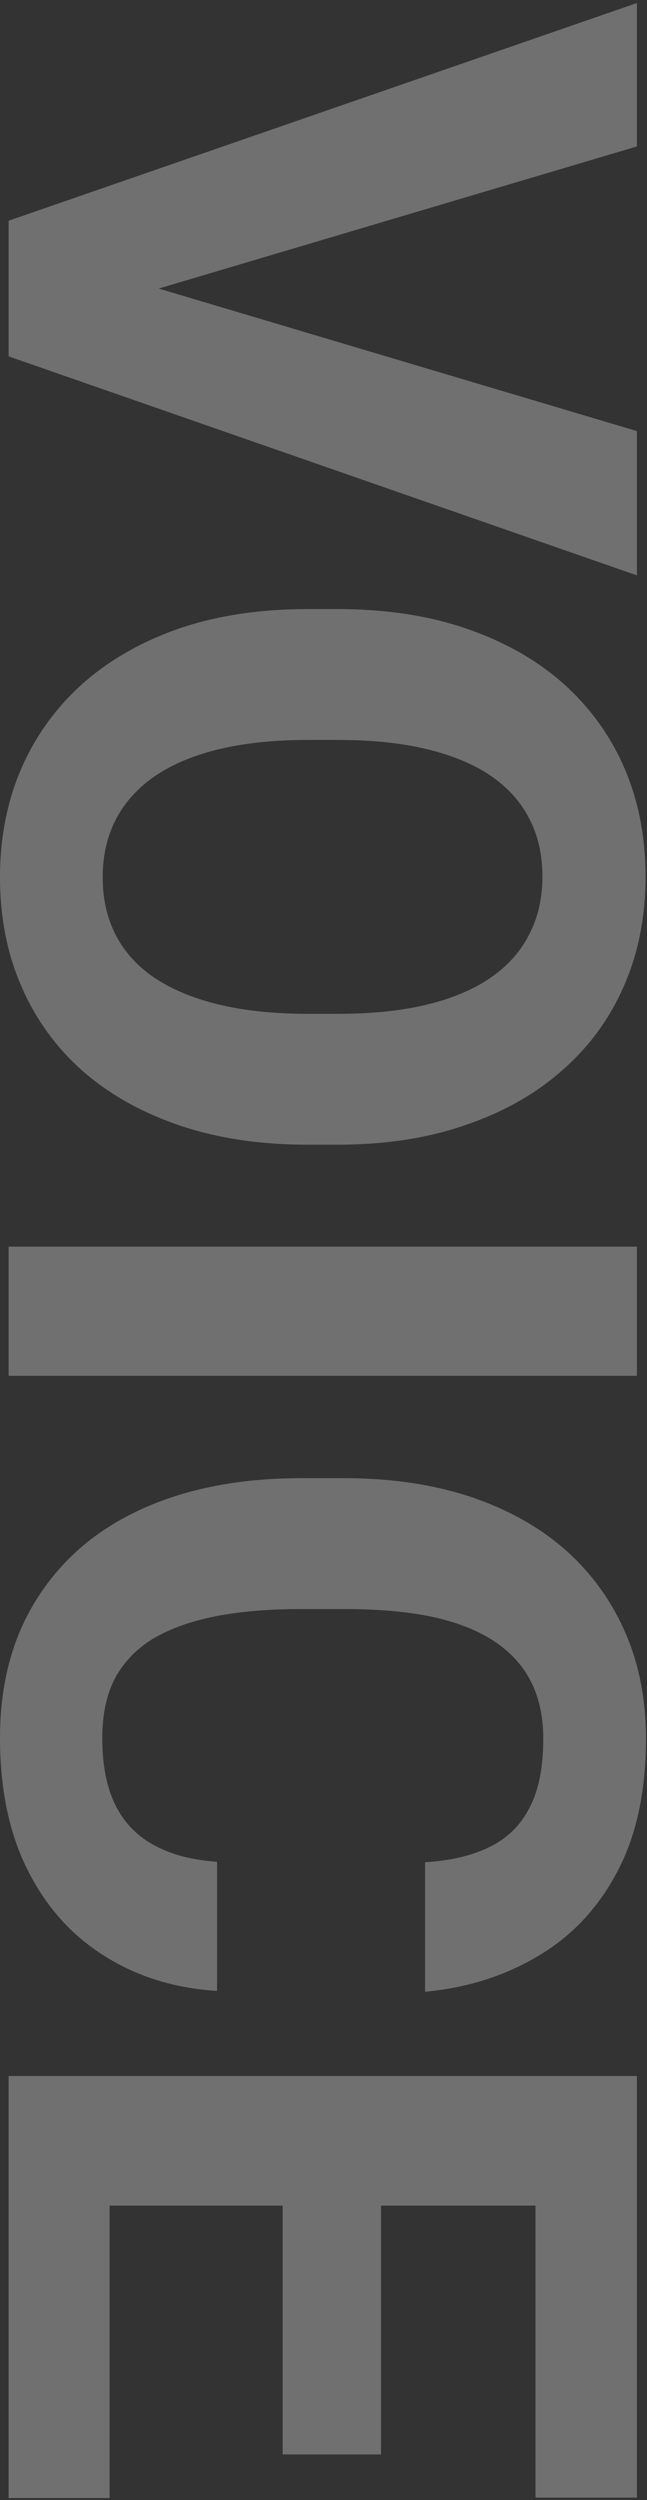 <svg width="100" height="386" viewBox="0 0 100 386" fill="none" xmlns="http://www.w3.org/2000/svg">
<rect x="0" y="0" width="100" height="386" fill="#333333" stroke="none"/>
<path d="M16.941 385.699L1.334 385.699L1.334 334.01L16.941 334.01L16.941 385.699ZM98.442 340.546L1.334 340.546L1.334 320.538L98.442 320.538L98.442 340.546ZM58.892 378.963L43.685 378.963L43.685 334.01L58.892 334.01L58.892 378.963ZM98.442 385.632L82.769 385.632L82.769 334.01L98.442 334.01L98.442 385.632Z" fill="white" fill-opacity="0.3"/>
<path d="M33.548 287.457L33.548 307.399C27.012 306.999 21.209 305.198 16.14 301.996C11.072 298.84 7.114 294.415 4.269 288.724C1.423 283.077 0 276.274 0 268.315C0 262.09 1.067 256.51 3.202 251.575C5.38 246.639 8.493 242.415 12.539 238.903C16.585 235.435 21.476 232.789 27.212 230.966C32.948 229.143 39.373 228.231 46.487 228.231L53.223 228.231C60.337 228.231 66.762 229.165 72.498 231.033C78.278 232.945 83.191 235.657 87.238 239.169C91.284 242.727 94.396 246.973 96.575 251.908C98.754 256.844 99.843 262.357 99.843 268.449C99.843 276.541 98.376 283.366 95.441 288.924C92.507 294.527 88.46 298.862 83.303 301.93C78.145 305.042 72.276 306.91 65.695 307.532L65.695 287.524C69.608 287.301 72.92 286.523 75.633 285.189C78.389 283.855 80.457 281.832 81.835 279.12C83.258 276.452 83.969 272.895 83.969 268.449C83.969 265.114 83.347 262.202 82.102 259.712C80.857 257.222 78.967 255.132 76.433 253.442C73.898 251.753 70.697 250.485 66.829 249.641C63.005 248.84 58.514 248.44 53.356 248.44L46.487 248.44C41.462 248.44 37.038 248.818 33.214 249.574C29.435 250.33 26.234 251.486 23.61 253.042C21.031 254.643 19.075 256.688 17.741 259.178C16.452 261.713 15.807 264.758 15.807 268.315C15.807 272.495 16.474 275.941 17.808 278.653C19.142 281.365 21.12 283.433 23.744 284.856C26.367 286.323 29.635 287.19 33.548 287.457Z" fill="white" fill-opacity="0.3"/>
<path d="M98.442 212.425L1.334 212.425L1.334 192.483L98.442 192.483L98.442 212.425Z" fill="white" fill-opacity="0.3"/>
<path d="M52.156 176.742L47.554 176.742C40.173 176.742 33.548 175.742 27.678 173.741C21.809 171.74 16.807 168.917 12.672 165.271C8.581 161.625 5.447 157.267 3.268 152.199C1.089 147.174 -7.83726e-05 141.594 -7.81044e-05 135.458C-7.78381e-05 129.367 1.089 123.786 3.268 118.718C5.447 113.693 8.581 109.336 12.672 105.645C16.807 101.955 21.809 99.087 27.678 97.042C33.548 95.041 40.173 94.04 47.554 94.04L52.156 94.04C59.581 94.04 66.206 95.041 72.031 97.042C77.9 99.042 82.902 101.866 87.037 105.512C91.172 109.202 94.329 113.56 96.508 118.584C98.687 123.653 99.776 129.233 99.776 135.325C99.776 141.461 98.687 147.041 96.508 152.065C94.329 157.134 91.172 161.491 87.037 165.137C82.902 168.828 77.9 171.674 72.031 173.674C66.206 175.72 59.581 176.742 52.156 176.742ZM47.554 156.534L52.289 156.534C57.447 156.534 61.982 156.067 65.895 155.133C69.808 154.199 73.098 152.821 75.766 150.998C78.434 149.175 80.434 146.952 81.768 144.329C83.147 141.705 83.836 138.704 83.836 135.325C83.836 131.945 83.147 128.944 81.768 126.321C80.434 123.742 78.434 121.541 75.766 119.718C73.098 117.939 69.808 116.583 65.895 115.65C61.982 114.716 57.447 114.249 52.289 114.249L47.554 114.249C42.44 114.249 37.905 114.716 33.948 115.65C30.035 116.583 26.723 117.962 24.01 119.785C21.342 121.608 19.319 123.831 17.941 126.454C16.563 129.078 15.873 132.079 15.873 135.458C15.873 138.837 16.563 141.839 17.941 144.462C19.319 147.085 21.342 149.286 24.01 151.065C26.723 152.843 30.035 154.199 33.948 155.133C37.905 156.067 42.44 156.534 47.554 156.534Z" fill="white" fill-opacity="0.3"/>
<path d="M21.609 43.685L98.442 66.562L98.442 88.838L1.334 55.024L1.334 40.351L21.609 43.685ZM98.442 22.61L21.609 45.419L1.334 48.888L1.334 34.081L98.442 0.467L98.442 22.61Z" fill="white" fill-opacity="0.3"/>
</svg>
